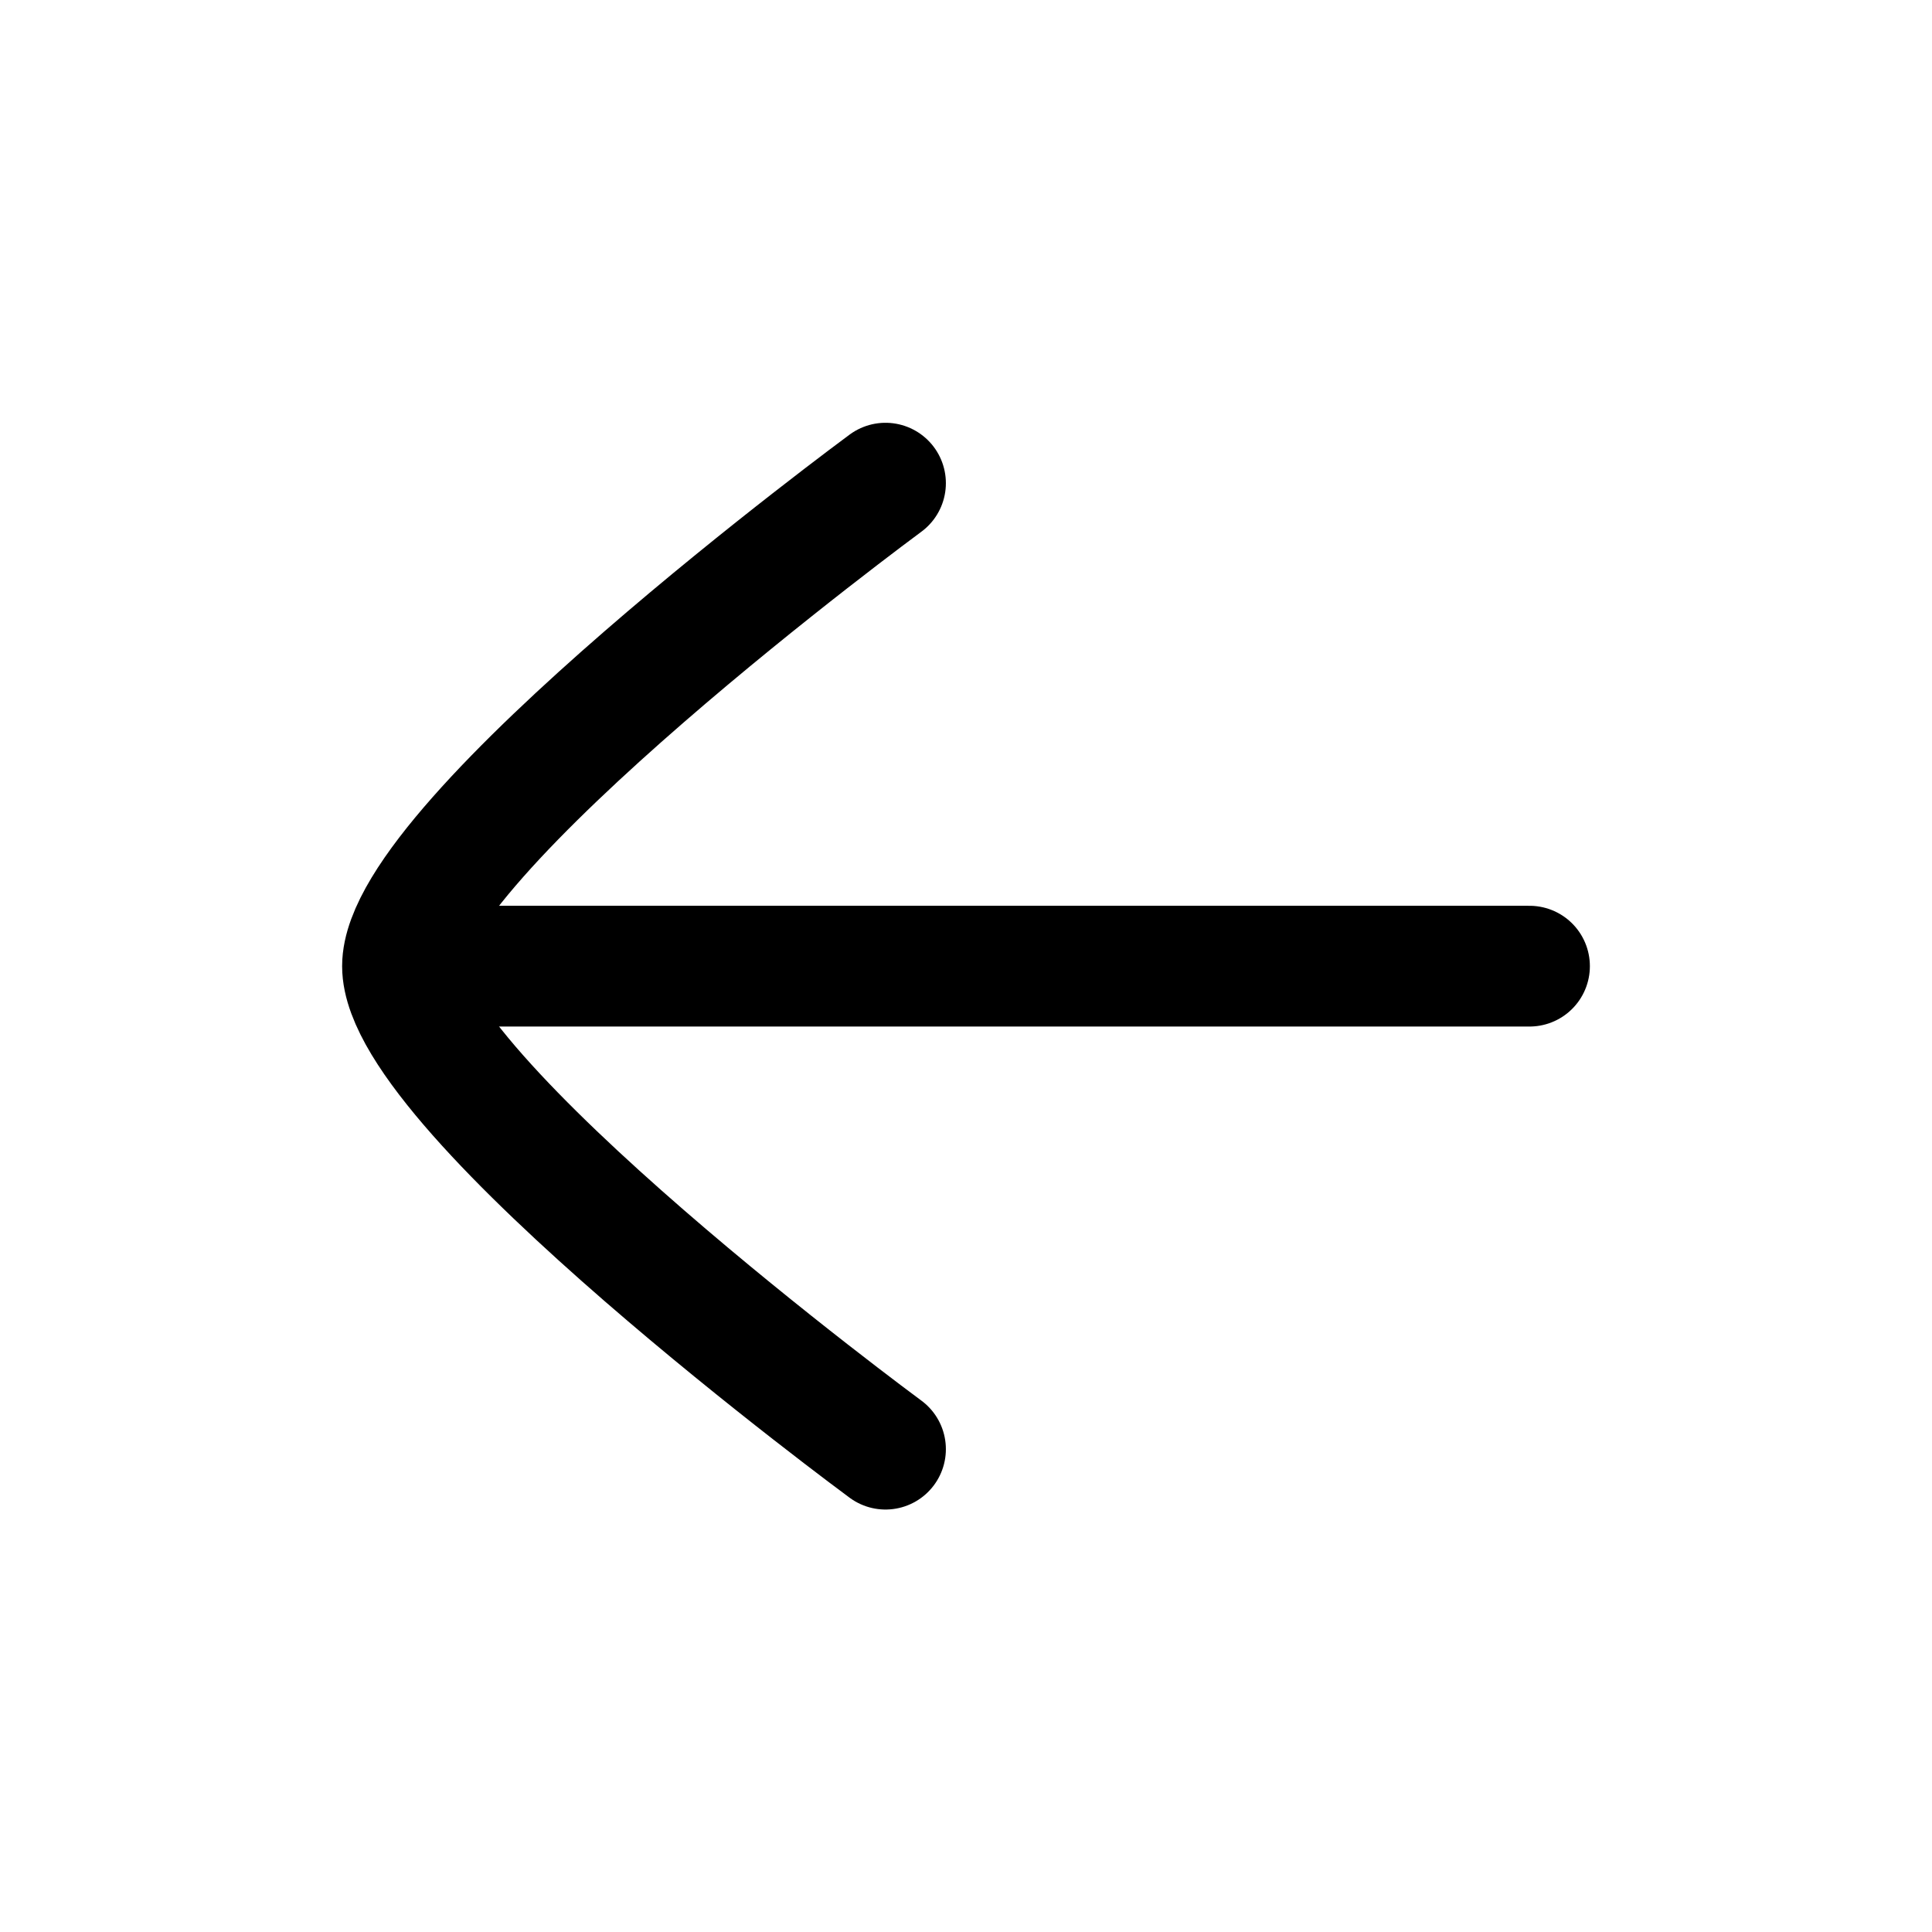 <svg xmlns="http://www.w3.org/2000/svg" viewBox="0 0 24 24" width="24" height="24" color="currentColor" fill="none" stroke="currentColor" stroke-width="1.5" stroke-linecap="round" stroke-linejoin="round">
    <path d="M5.5 12.002H19" />
    <path d="M11 18.002C11 18.002 5 13.583 5 12.002C5 10.421 11 6.002 11 6.002" />
</svg>